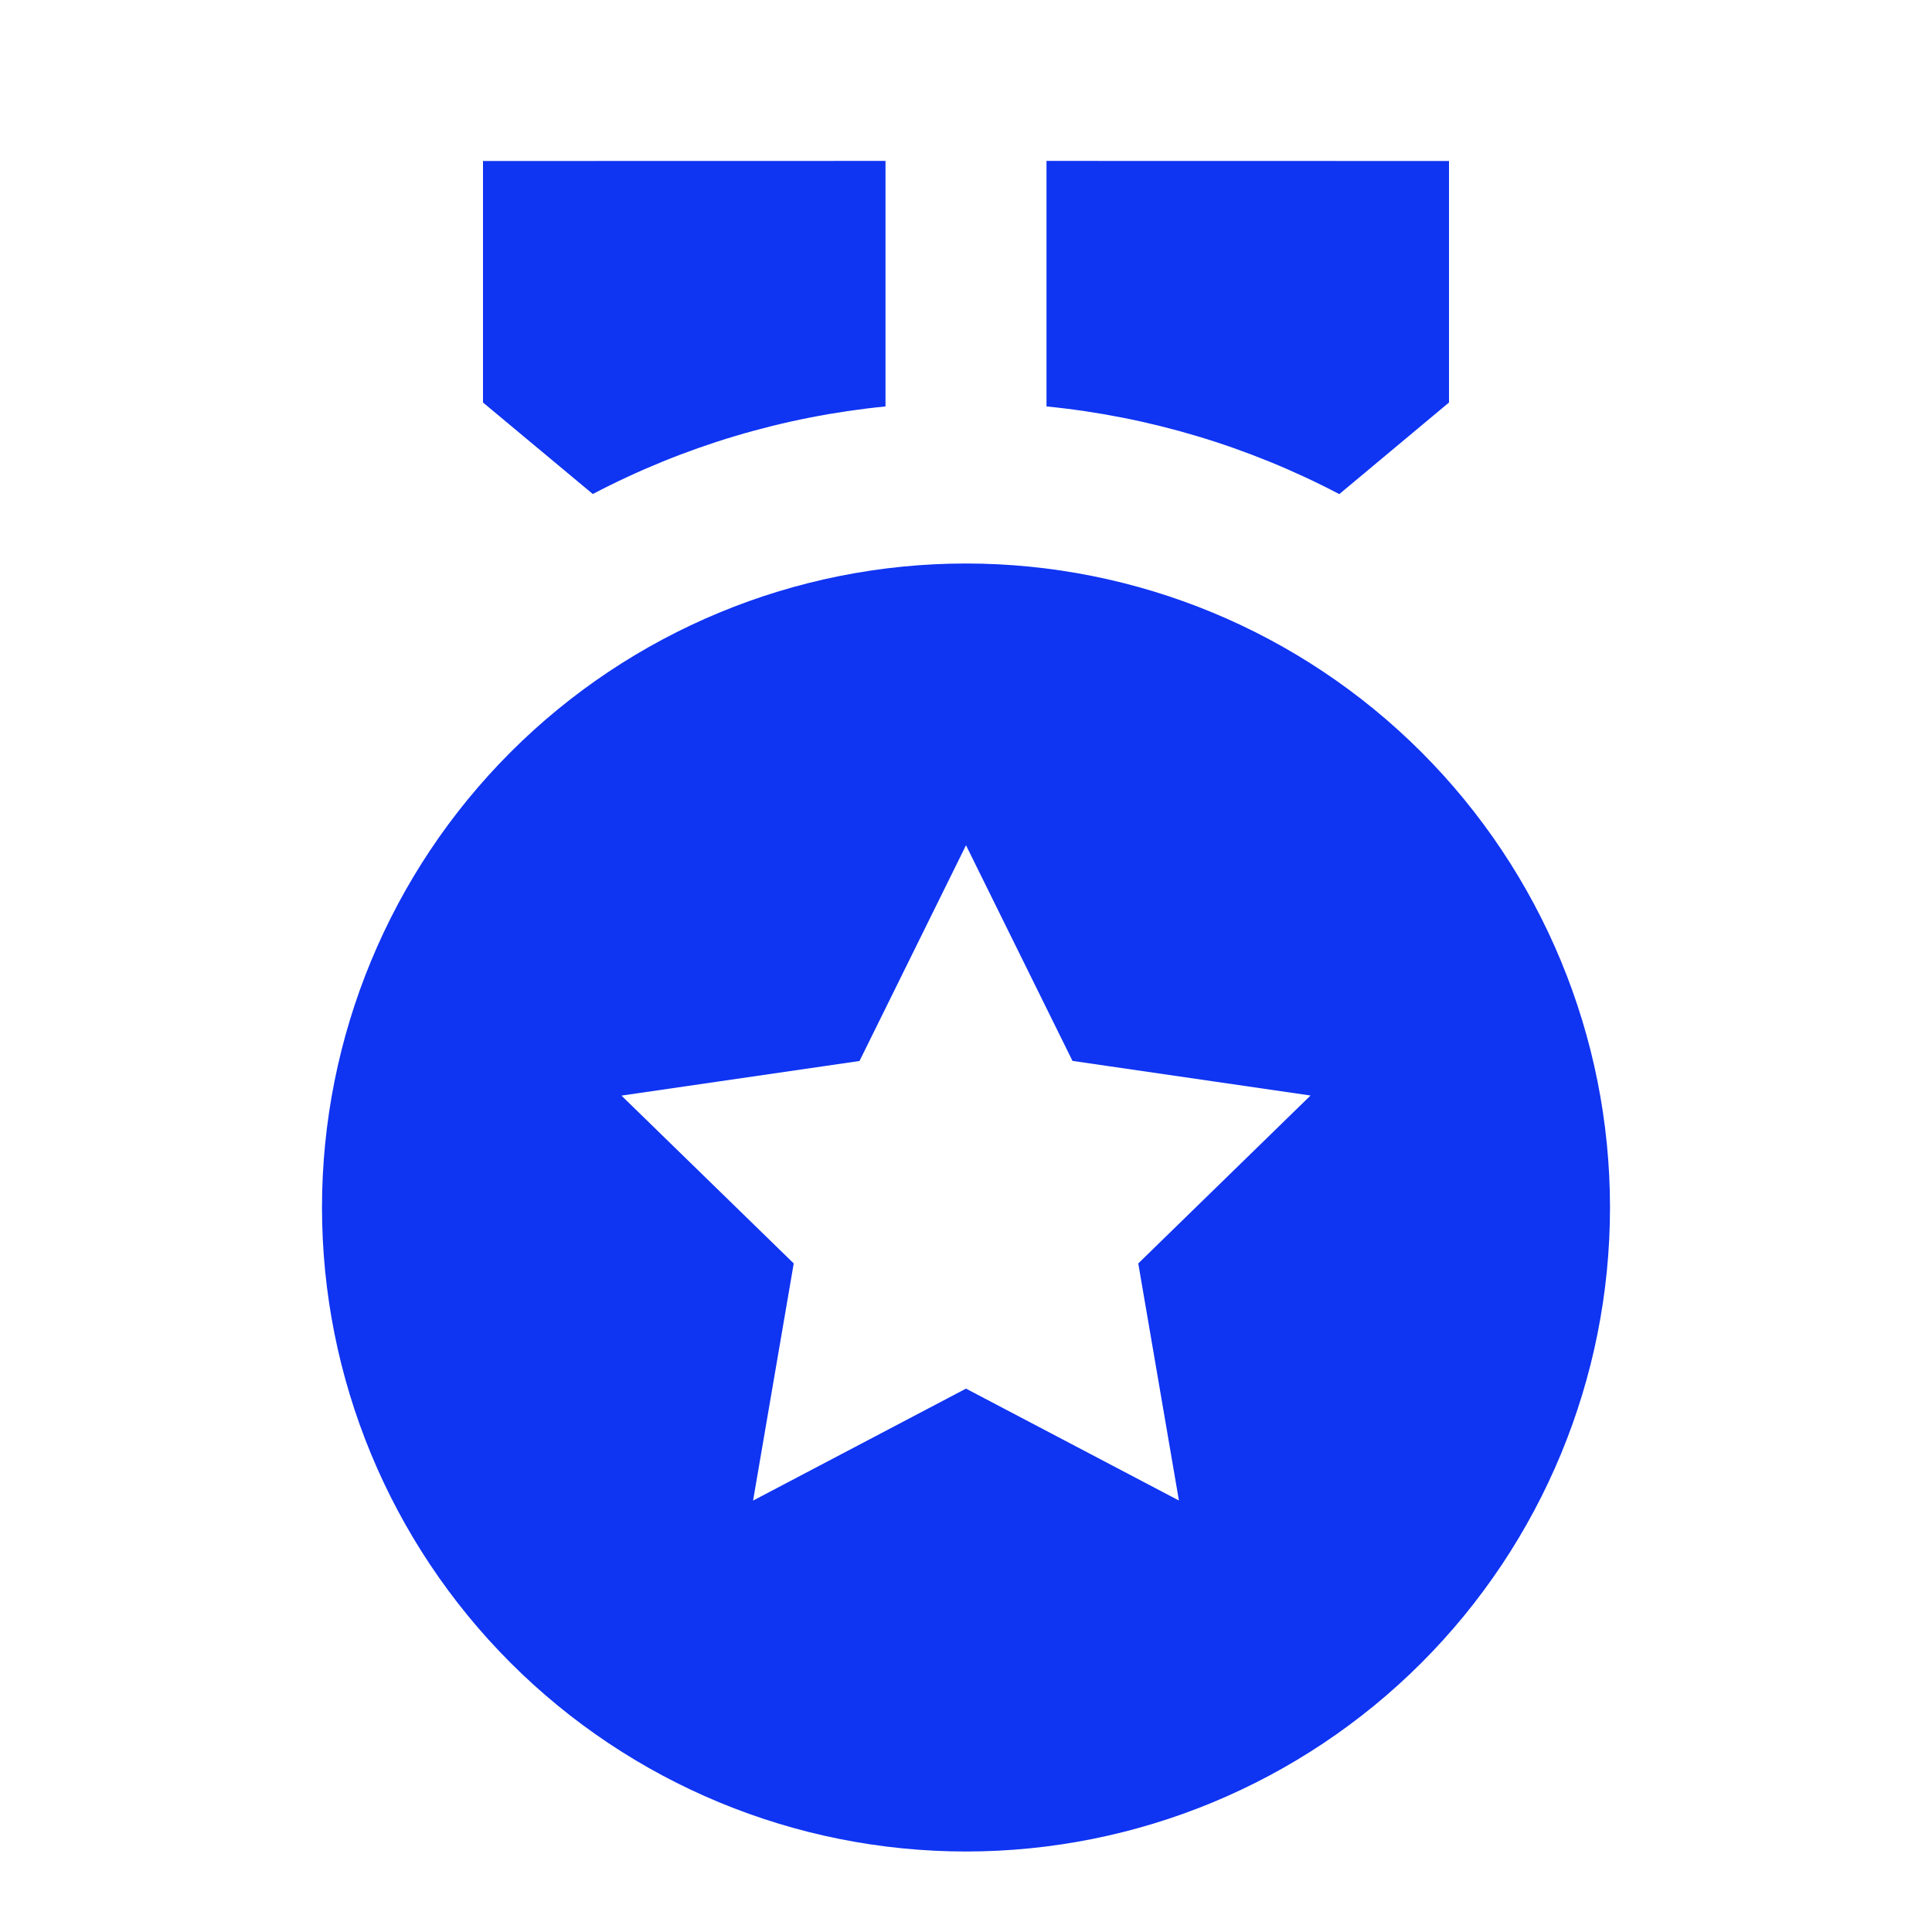 <?xml version="1.0" encoding="UTF-8"?> <svg xmlns="http://www.w3.org/2000/svg" width="108" height="108" viewBox="0 0 108 108" fill="none"> <path d="M54 31.5C63.548 31.5 72.704 35.292 79.456 42.044C86.207 48.795 90 57.952 90 67.5C90 77.047 86.207 86.204 79.456 92.956C72.704 99.707 63.548 103.5 54 103.5C44.452 103.5 35.295 99.707 28.544 92.956C21.793 86.204 18 77.047 18 67.5C18 57.952 21.793 48.795 28.544 42.044C35.295 35.292 44.452 31.5 54 31.5ZM54 47.25L48.047 59.31L34.74 61.245L44.37 70.627L42.097 83.884L54 77.625L65.903 83.88L63.63 70.627L73.26 61.24L59.953 59.305L54 47.25ZM58.5 8.995L81 9V22.5L74.867 27.621C69.777 24.95 64.22 23.286 58.5 22.72V9V8.995ZM49.5 8.995V22.72C43.782 23.285 38.227 24.948 33.138 27.616L27 22.5V9L49.5 8.995Z" fill="#0F34F2"></path> </svg> 